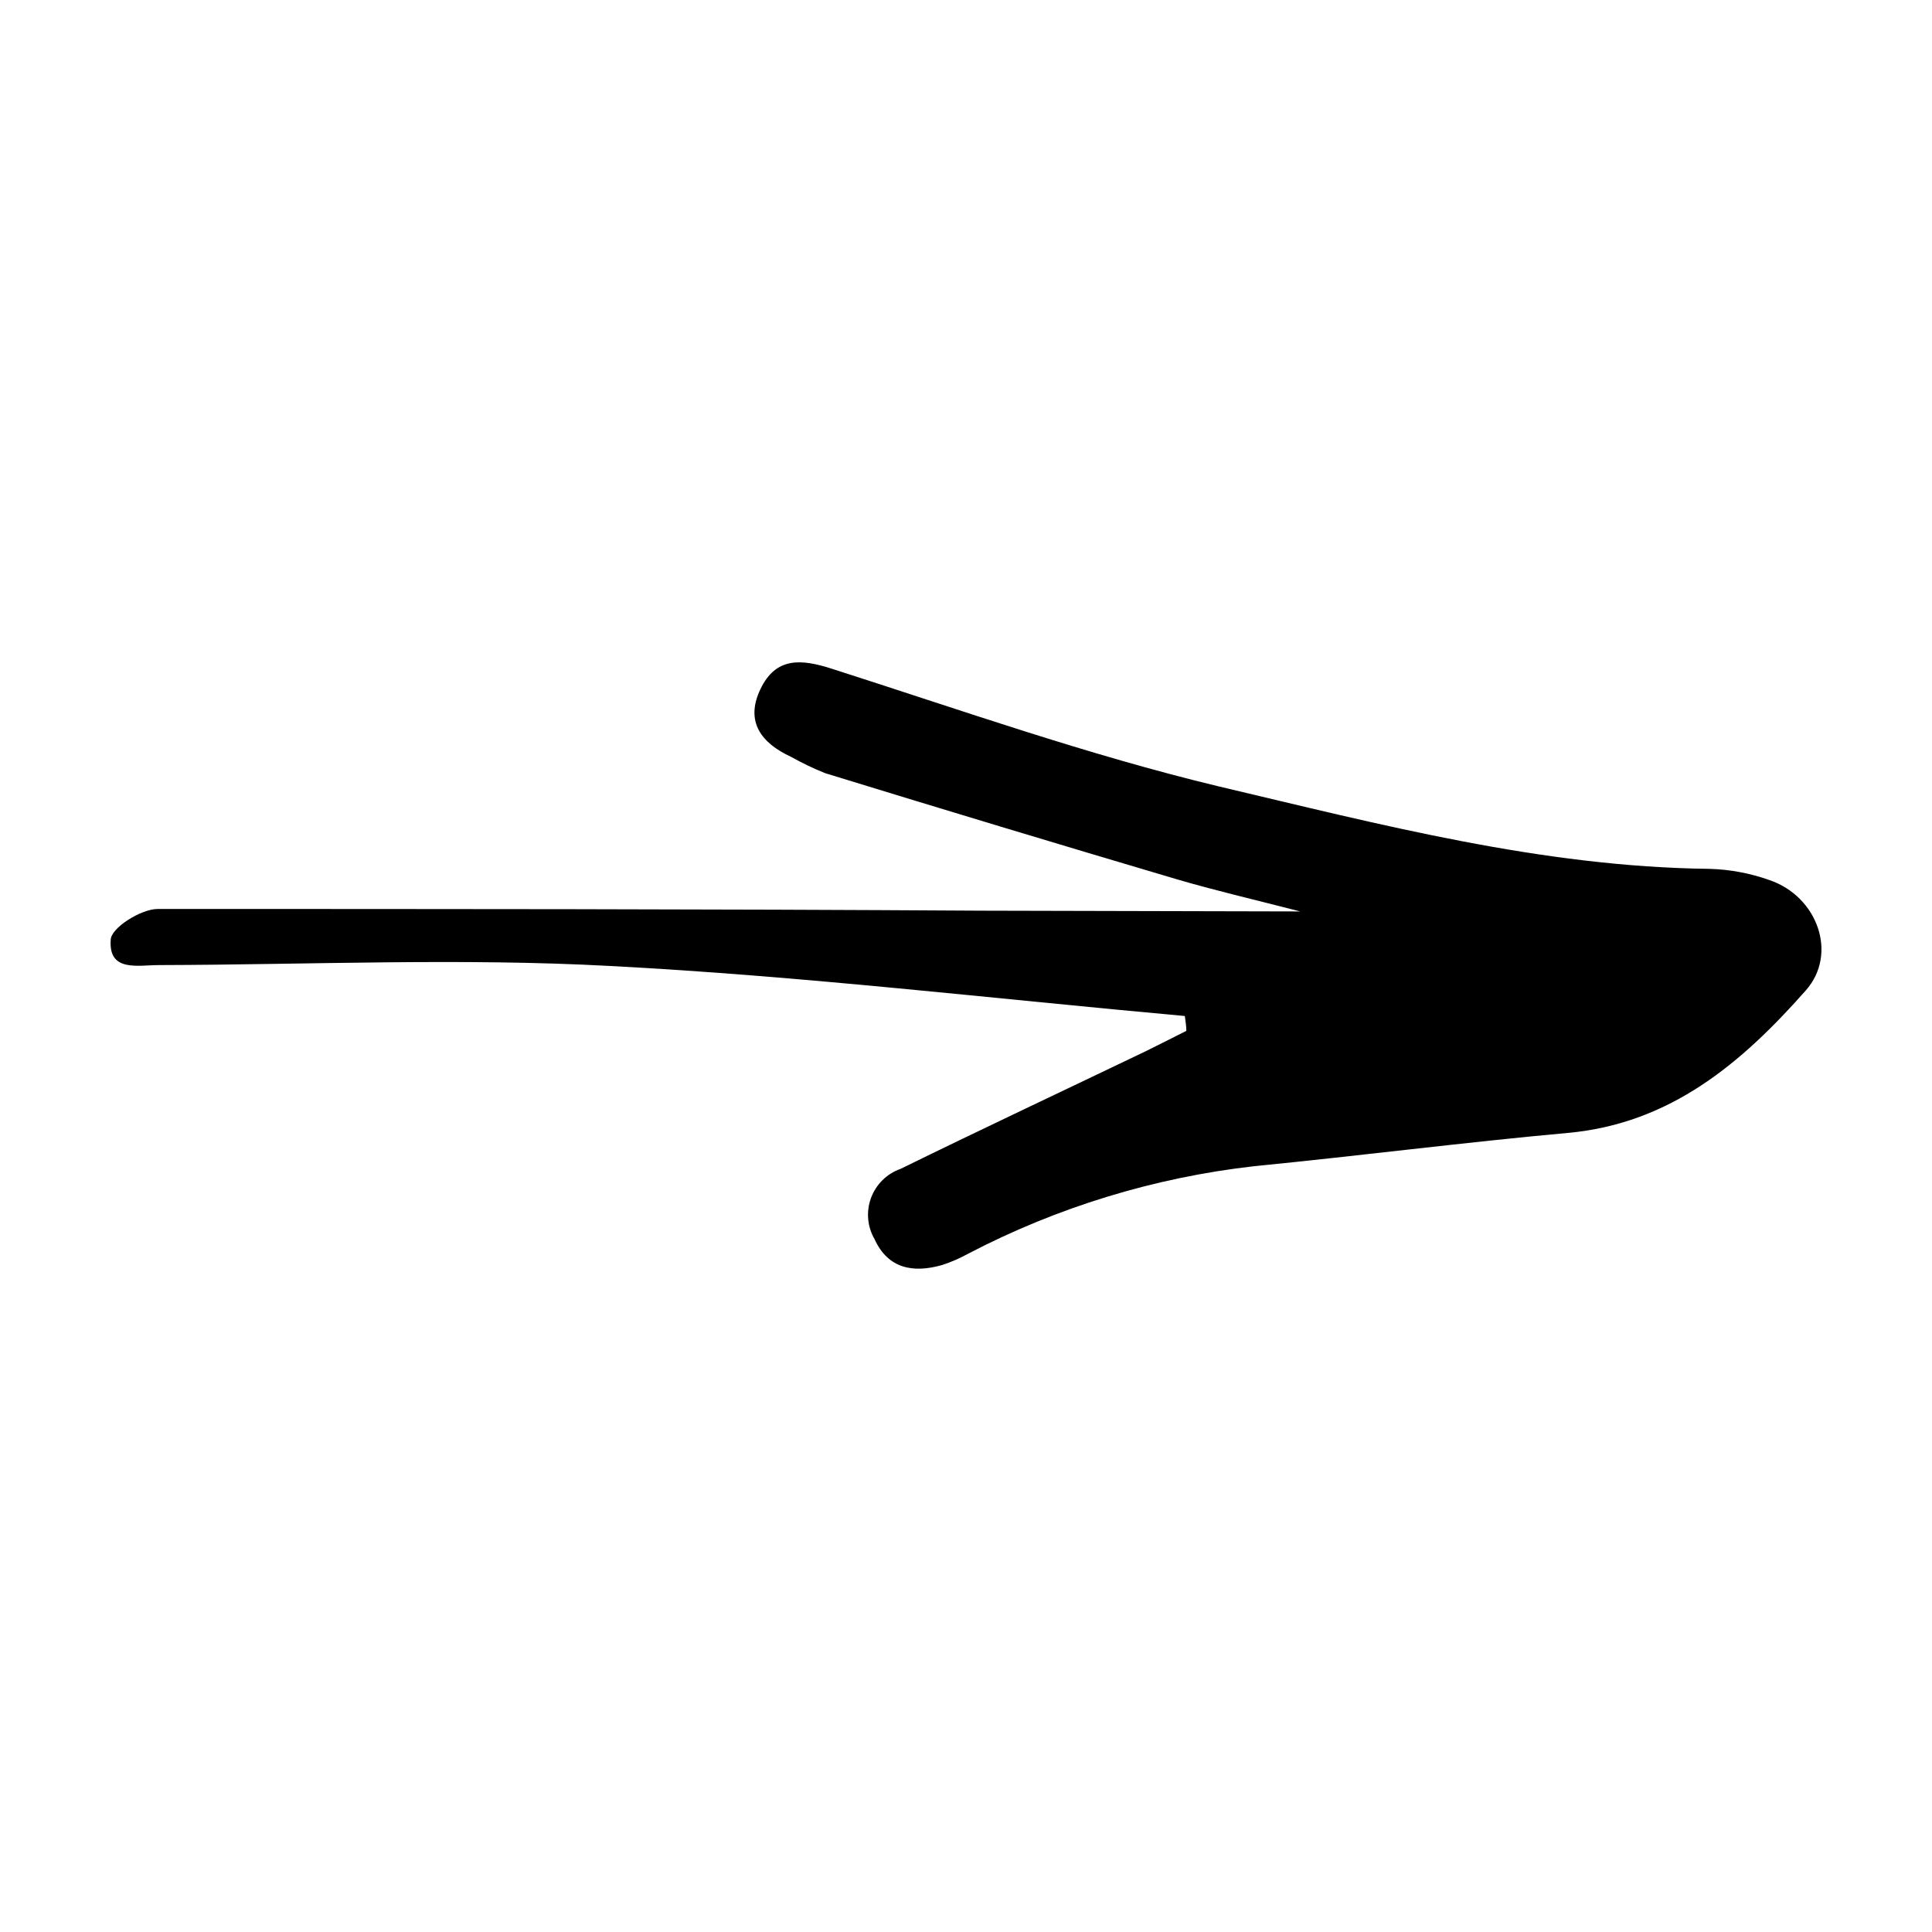 <?xml version="1.0" encoding="UTF-8"?>
<!-- Uploaded to: SVG Find, www.svgrepo.com, Generator: SVG Find Mixer Tools -->
<svg fill="#000000" width="800px" height="800px" version="1.1" viewBox="144 144 512 512" xmlns="http://www.w3.org/2000/svg">
 <path d="m488.57 385.54c-12.496-3.223-22.773-5.594-32.848-8.566-31.102-9.203-62.102-18.559-93.004-28.062v0.004c-3.113-1.246-6.141-2.695-9.066-4.336-7.859-3.629-12.242-9.27-8.16-17.887 4.082-8.613 10.781-8.113 19.043-5.441 34.008 10.883 67.762 22.824 102.38 31.137 42.773 10.078 85.648 21.363 130.13 21.867 5.414 0.152 10.766 1.156 15.871 2.973 12.746 4.332 18.238 19.547 9.621 29.27-16.879 19.094-35.77 35.266-63.027 37.734-27.258 2.469-55.418 6.098-83.129 8.816v0.004c-26.504 3.004-52.227 10.879-75.871 23.223-2.188 1.207-4.481 2.203-6.852 2.973-7.609 2.168-14.309 1.008-17.887-6.852-1.93-3.324-2.269-7.34-0.938-10.941 1.336-3.606 4.211-6.43 7.84-7.699 21.664-10.629 43.48-20.859 65.191-31.285 3.527-1.715 7.004-3.527 10.531-5.289 0-1.309-0.25-2.621-0.402-3.93-50.684-4.586-101.32-10.582-152.1-13.25-39.75-2.168-79.754-0.352-119.66-0.25-5.691 0-13.453 1.914-12.898-6.602-0.047-3.227 8.062-8.266 12.445-8.266 72.75 0 145.55 0 218.3 0.453z"/>
</svg>